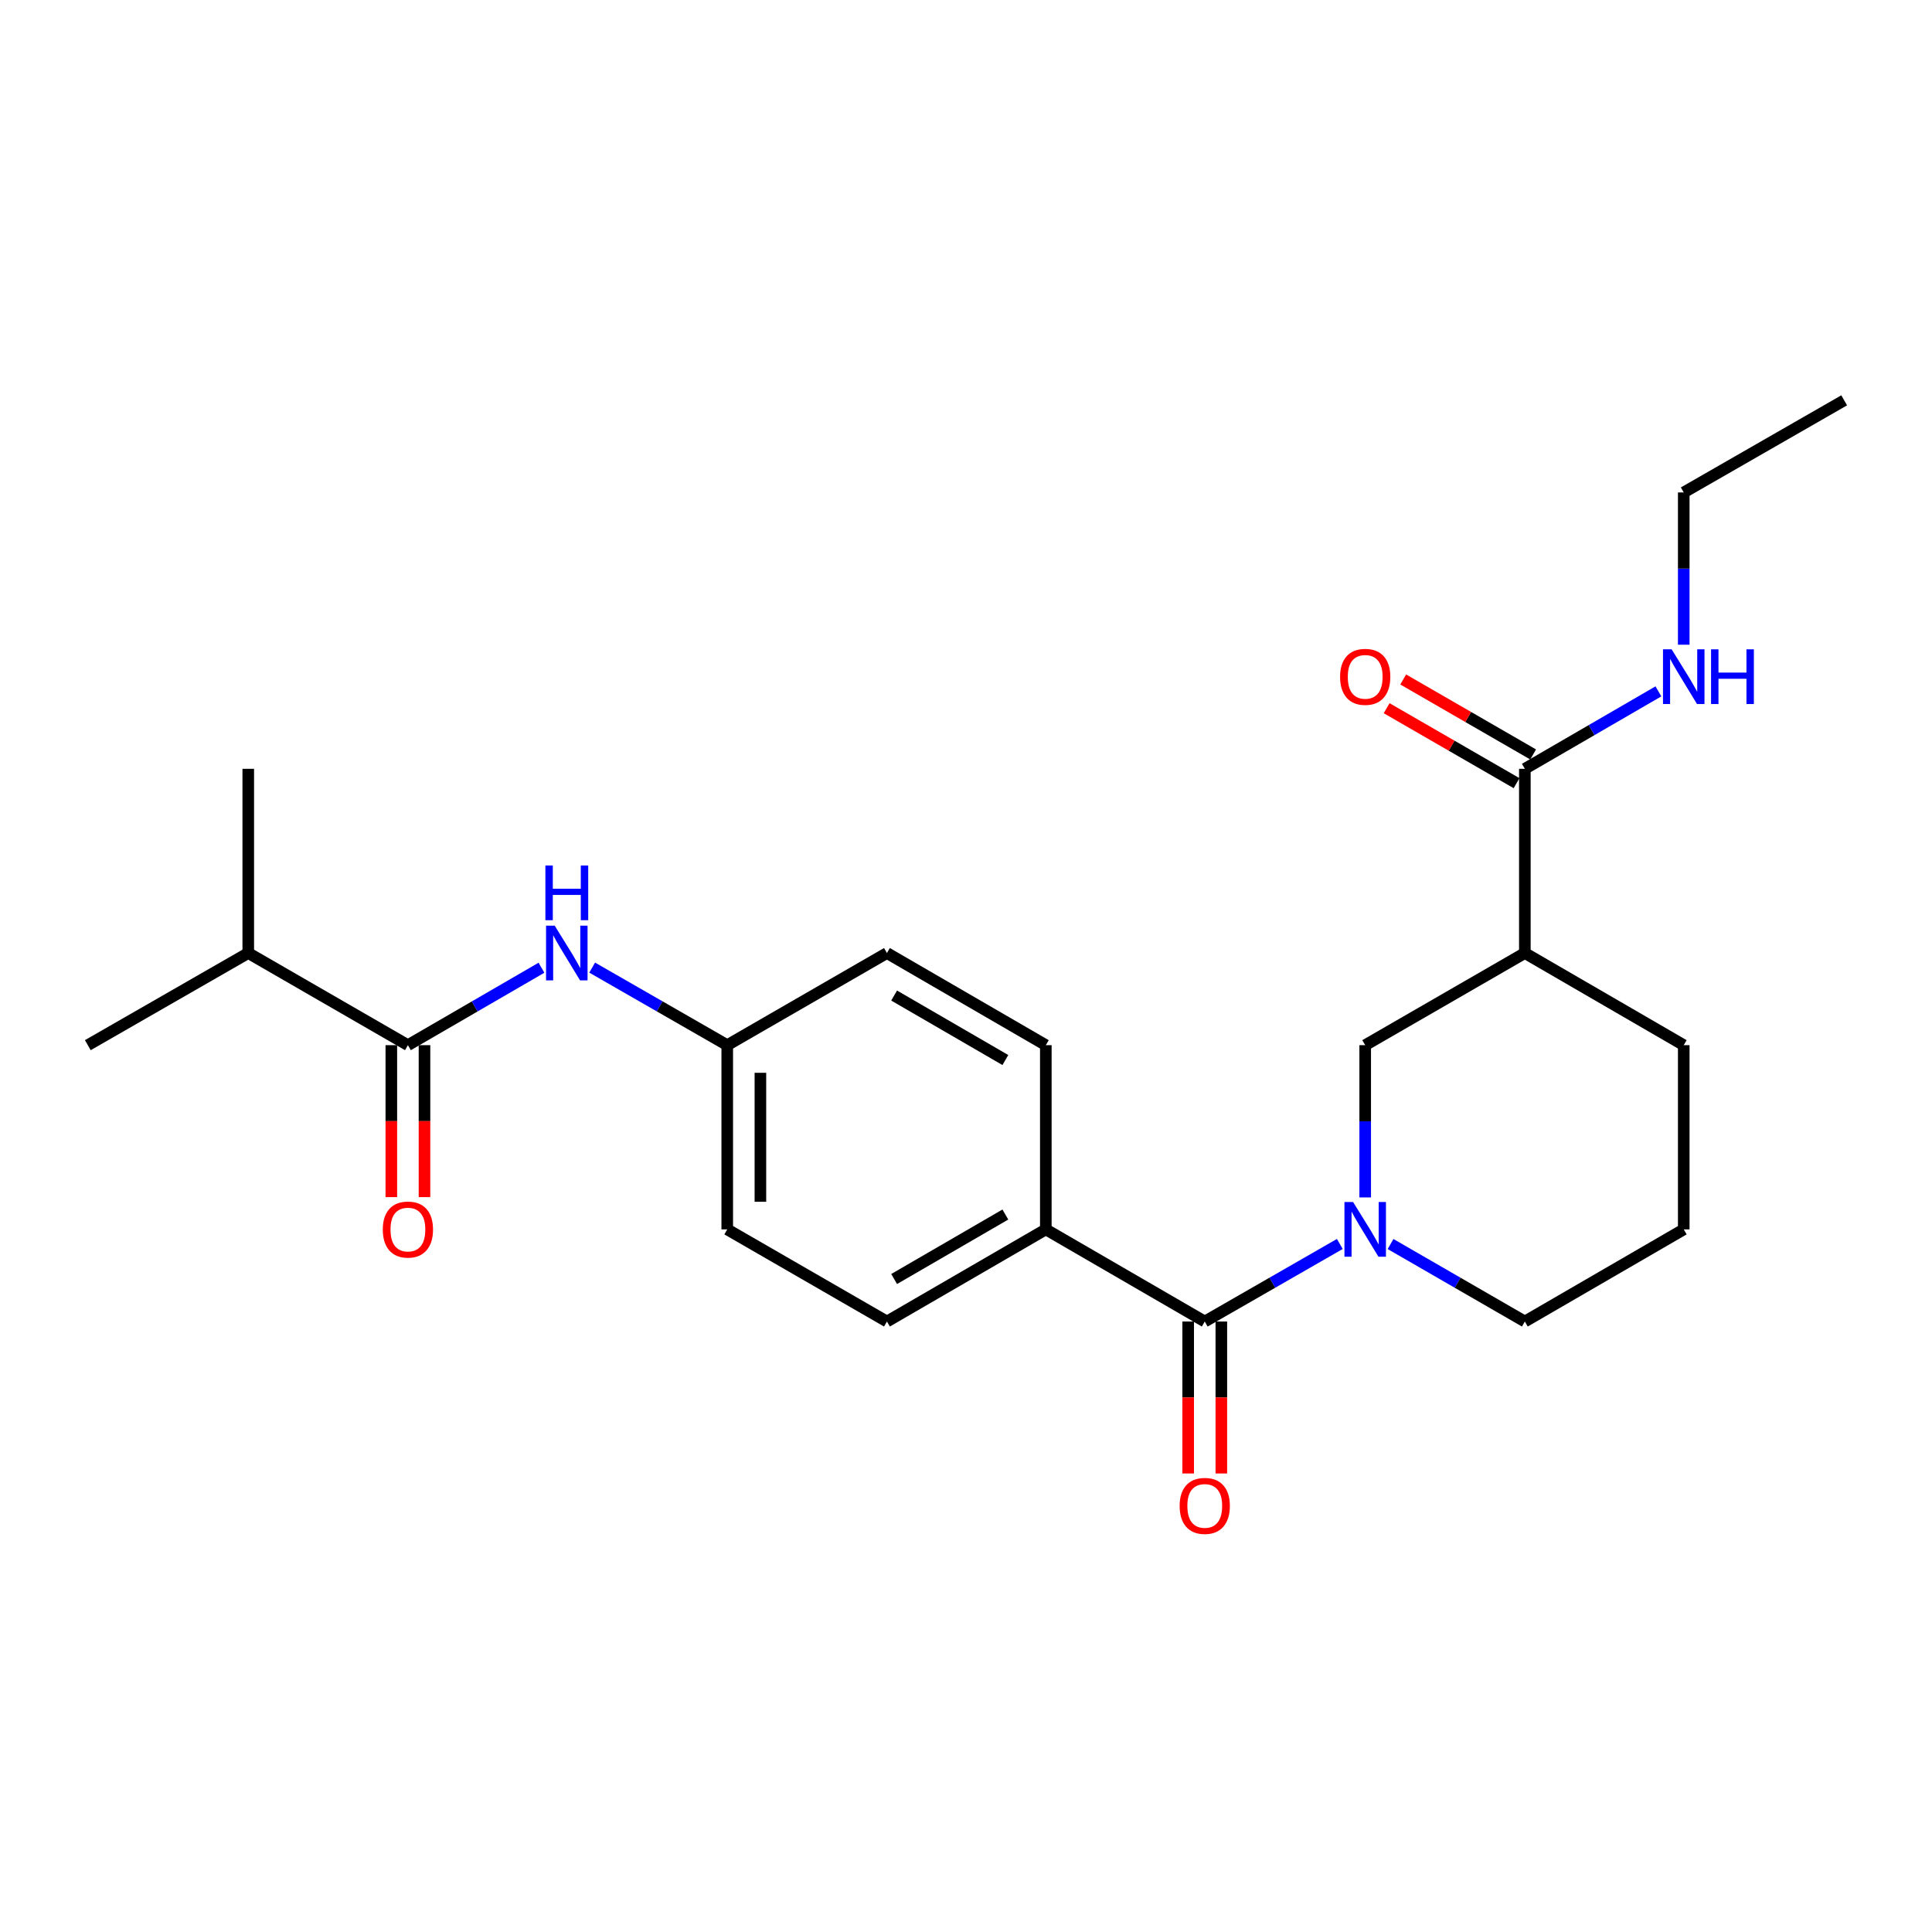 <?xml version='1.0' encoding='iso-8859-1'?>
<svg version='1.1' baseProfile='full'
              xmlns='http://www.w3.org/2000/svg'
                      xmlns:rdkit='http://www.rdkit.org/xml'
                      xmlns:xlink='http://www.w3.org/1999/xlink'
                  xml:space='preserve'
width='1000px' height='1000px' viewBox='0 0 1000 1000'>
<!-- END OF HEADER -->
<rect style='opacity:1.0;fill:#FFFFFF;stroke:none' width='1000' height='1000' x='0' y='0'> </rect>
<path class='bond-0' d='M 693.49,643.874 L 658.535,663.947' style='fill:none;fill-rule:evenodd;stroke:#0000FF;stroke-width:6px;stroke-linecap:butt;stroke-linejoin:miter;stroke-opacity:1' />
<path class='bond-0' d='M 658.535,663.947 L 623.579,684.019' style='fill:none;fill-rule:evenodd;stroke:#000000;stroke-width:6px;stroke-linecap:butt;stroke-linejoin:miter;stroke-opacity:1' />
<path class='bond-3' d='M 706.624,619.788 L 706.624,580.383' style='fill:none;fill-rule:evenodd;stroke:#0000FF;stroke-width:6px;stroke-linecap:butt;stroke-linejoin:miter;stroke-opacity:1' />
<path class='bond-3' d='M 706.624,580.383 L 706.624,540.978' style='fill:none;fill-rule:evenodd;stroke:#000000;stroke-width:6px;stroke-linecap:butt;stroke-linejoin:miter;stroke-opacity:1' />
<path class='bond-15' d='M 719.749,643.907 L 754.503,663.963' style='fill:none;fill-rule:evenodd;stroke:#0000FF;stroke-width:6px;stroke-linecap:butt;stroke-linejoin:miter;stroke-opacity:1' />
<path class='bond-15' d='M 754.503,663.963 L 789.258,684.019' style='fill:none;fill-rule:evenodd;stroke:#000000;stroke-width:6px;stroke-linecap:butt;stroke-linejoin:miter;stroke-opacity:1' />
<path class='bond-6' d='M 623.579,684.019 L 541.317,636.332' style='fill:none;fill-rule:evenodd;stroke:#000000;stroke-width:6px;stroke-linecap:butt;stroke-linejoin:miter;stroke-opacity:1' />
<path class='bond-7' d='M 614.998,684.019 L 614.998,723.344' style='fill:none;fill-rule:evenodd;stroke:#000000;stroke-width:6px;stroke-linecap:butt;stroke-linejoin:miter;stroke-opacity:1' />
<path class='bond-7' d='M 614.998,723.344 L 614.998,762.67' style='fill:none;fill-rule:evenodd;stroke:#FF0000;stroke-width:6px;stroke-linecap:butt;stroke-linejoin:miter;stroke-opacity:1' />
<path class='bond-7' d='M 632.161,684.019 L 632.161,723.344' style='fill:none;fill-rule:evenodd;stroke:#000000;stroke-width:6px;stroke-linecap:butt;stroke-linejoin:miter;stroke-opacity:1' />
<path class='bond-7' d='M 632.161,723.344 L 632.161,762.67' style='fill:none;fill-rule:evenodd;stroke:#FF0000;stroke-width:6px;stroke-linecap:butt;stroke-linejoin:miter;stroke-opacity:1' />
<path class='bond-1' d='M 789.258,493.291 L 706.624,540.978' style='fill:none;fill-rule:evenodd;stroke:#000000;stroke-width:6px;stroke-linecap:butt;stroke-linejoin:miter;stroke-opacity:1' />
<path class='bond-4' d='M 789.258,493.291 L 789.258,397.936' style='fill:none;fill-rule:evenodd;stroke:#000000;stroke-width:6px;stroke-linecap:butt;stroke-linejoin:miter;stroke-opacity:1' />
<path class='bond-24' d='M 789.258,493.291 L 871.501,540.978' style='fill:none;fill-rule:evenodd;stroke:#000000;stroke-width:6px;stroke-linecap:butt;stroke-linejoin:miter;stroke-opacity:1' />
<path class='bond-2' d='M 211.133,540.978 L 245.696,520.937' style='fill:none;fill-rule:evenodd;stroke:#000000;stroke-width:6px;stroke-linecap:butt;stroke-linejoin:miter;stroke-opacity:1' />
<path class='bond-2' d='M 245.696,520.937 L 280.26,500.896' style='fill:none;fill-rule:evenodd;stroke:#0000FF;stroke-width:6px;stroke-linecap:butt;stroke-linejoin:miter;stroke-opacity:1' />
<path class='bond-8' d='M 202.551,540.978 L 202.551,580.303' style='fill:none;fill-rule:evenodd;stroke:#000000;stroke-width:6px;stroke-linecap:butt;stroke-linejoin:miter;stroke-opacity:1' />
<path class='bond-8' d='M 202.551,580.303 L 202.551,619.628' style='fill:none;fill-rule:evenodd;stroke:#FF0000;stroke-width:6px;stroke-linecap:butt;stroke-linejoin:miter;stroke-opacity:1' />
<path class='bond-8' d='M 219.715,540.978 L 219.715,580.303' style='fill:none;fill-rule:evenodd;stroke:#000000;stroke-width:6px;stroke-linecap:butt;stroke-linejoin:miter;stroke-opacity:1' />
<path class='bond-8' d='M 219.715,580.303 L 219.715,619.628' style='fill:none;fill-rule:evenodd;stroke:#FF0000;stroke-width:6px;stroke-linecap:butt;stroke-linejoin:miter;stroke-opacity:1' />
<path class='bond-14' d='M 211.133,540.978 L 128.499,493.291' style='fill:none;fill-rule:evenodd;stroke:#000000;stroke-width:6px;stroke-linecap:butt;stroke-linejoin:miter;stroke-opacity:1' />
<path class='bond-9' d='M 793.547,390.503 L 759.923,371.099' style='fill:none;fill-rule:evenodd;stroke:#000000;stroke-width:6px;stroke-linecap:butt;stroke-linejoin:miter;stroke-opacity:1' />
<path class='bond-9' d='M 759.923,371.099 L 726.298,351.695' style='fill:none;fill-rule:evenodd;stroke:#FF0000;stroke-width:6px;stroke-linecap:butt;stroke-linejoin:miter;stroke-opacity:1' />
<path class='bond-9' d='M 784.968,405.369 L 751.344,385.965' style='fill:none;fill-rule:evenodd;stroke:#000000;stroke-width:6px;stroke-linecap:butt;stroke-linejoin:miter;stroke-opacity:1' />
<path class='bond-9' d='M 751.344,385.965 L 717.719,366.561' style='fill:none;fill-rule:evenodd;stroke:#FF0000;stroke-width:6px;stroke-linecap:butt;stroke-linejoin:miter;stroke-opacity:1' />
<path class='bond-10' d='M 789.258,397.936 L 823.821,377.896' style='fill:none;fill-rule:evenodd;stroke:#000000;stroke-width:6px;stroke-linecap:butt;stroke-linejoin:miter;stroke-opacity:1' />
<path class='bond-10' d='M 823.821,377.896 L 858.384,357.855' style='fill:none;fill-rule:evenodd;stroke:#0000FF;stroke-width:6px;stroke-linecap:butt;stroke-linejoin:miter;stroke-opacity:1' />
<path class='bond-5' d='M 306.51,500.833 L 341.465,520.905' style='fill:none;fill-rule:evenodd;stroke:#0000FF;stroke-width:6px;stroke-linecap:butt;stroke-linejoin:miter;stroke-opacity:1' />
<path class='bond-5' d='M 341.465,520.905 L 376.421,540.978' style='fill:none;fill-rule:evenodd;stroke:#000000;stroke-width:6px;stroke-linecap:butt;stroke-linejoin:miter;stroke-opacity:1' />
<path class='bond-11' d='M 541.317,636.332 L 459.074,684.019' style='fill:none;fill-rule:evenodd;stroke:#000000;stroke-width:6px;stroke-linecap:butt;stroke-linejoin:miter;stroke-opacity:1' />
<path class='bond-11' d='M 520.371,628.637 L 462.801,662.018' style='fill:none;fill-rule:evenodd;stroke:#000000;stroke-width:6px;stroke-linecap:butt;stroke-linejoin:miter;stroke-opacity:1' />
<path class='bond-12' d='M 541.317,636.332 L 541.317,540.978' style='fill:none;fill-rule:evenodd;stroke:#000000;stroke-width:6px;stroke-linecap:butt;stroke-linejoin:miter;stroke-opacity:1' />
<path class='bond-20' d='M 871.501,333.705 L 871.501,294.296' style='fill:none;fill-rule:evenodd;stroke:#0000FF;stroke-width:6px;stroke-linecap:butt;stroke-linejoin:miter;stroke-opacity:1' />
<path class='bond-20' d='M 871.501,294.296 L 871.501,254.886' style='fill:none;fill-rule:evenodd;stroke:#000000;stroke-width:6px;stroke-linecap:butt;stroke-linejoin:miter;stroke-opacity:1' />
<path class='bond-16' d='M 459.074,684.019 L 376.421,636.332' style='fill:none;fill-rule:evenodd;stroke:#000000;stroke-width:6px;stroke-linecap:butt;stroke-linejoin:miter;stroke-opacity:1' />
<path class='bond-17' d='M 541.317,540.978 L 459.074,493.291' style='fill:none;fill-rule:evenodd;stroke:#000000;stroke-width:6px;stroke-linecap:butt;stroke-linejoin:miter;stroke-opacity:1' />
<path class='bond-17' d='M 520.371,548.673 L 462.801,515.292' style='fill:none;fill-rule:evenodd;stroke:#000000;stroke-width:6px;stroke-linecap:butt;stroke-linejoin:miter;stroke-opacity:1' />
<path class='bond-13' d='M 376.421,540.978 L 459.074,493.291' style='fill:none;fill-rule:evenodd;stroke:#000000;stroke-width:6px;stroke-linecap:butt;stroke-linejoin:miter;stroke-opacity:1' />
<path class='bond-25' d='M 376.421,540.978 L 376.421,636.332' style='fill:none;fill-rule:evenodd;stroke:#000000;stroke-width:6px;stroke-linecap:butt;stroke-linejoin:miter;stroke-opacity:1' />
<path class='bond-25' d='M 393.584,555.281 L 393.584,622.029' style='fill:none;fill-rule:evenodd;stroke:#000000;stroke-width:6px;stroke-linecap:butt;stroke-linejoin:miter;stroke-opacity:1' />
<path class='bond-21' d='M 128.499,493.291 L 45.455,540.978' style='fill:none;fill-rule:evenodd;stroke:#000000;stroke-width:6px;stroke-linecap:butt;stroke-linejoin:miter;stroke-opacity:1' />
<path class='bond-22' d='M 128.499,493.291 L 128.499,397.936' style='fill:none;fill-rule:evenodd;stroke:#000000;stroke-width:6px;stroke-linecap:butt;stroke-linejoin:miter;stroke-opacity:1' />
<path class='bond-19' d='M 789.258,684.019 L 871.501,636.332' style='fill:none;fill-rule:evenodd;stroke:#000000;stroke-width:6px;stroke-linecap:butt;stroke-linejoin:miter;stroke-opacity:1' />
<path class='bond-18' d='M 871.501,540.978 L 871.501,636.332' style='fill:none;fill-rule:evenodd;stroke:#000000;stroke-width:6px;stroke-linecap:butt;stroke-linejoin:miter;stroke-opacity:1' />
<path class='bond-23' d='M 871.501,254.886 L 954.545,207.208' style='fill:none;fill-rule:evenodd;stroke:#000000;stroke-width:6px;stroke-linecap:butt;stroke-linejoin:miter;stroke-opacity:1' />
<path  class='atom-0' d='M 700.364 622.172
L 709.644 637.172
Q 710.564 638.652, 712.044 641.332
Q 713.524 644.012, 713.604 644.172
L 713.604 622.172
L 717.364 622.172
L 717.364 650.492
L 713.484 650.492
L 703.524 634.092
Q 702.364 632.172, 701.124 629.972
Q 699.924 627.772, 699.564 627.092
L 699.564 650.492
L 695.884 650.492
L 695.884 622.172
L 700.364 622.172
' fill='#0000FF'/>
<path  class='atom-6' d='M 287.116 479.131
L 296.396 494.131
Q 297.316 495.611, 298.796 498.291
Q 300.276 500.971, 300.356 501.131
L 300.356 479.131
L 304.116 479.131
L 304.116 507.451
L 300.236 507.451
L 290.276 491.051
Q 289.116 489.131, 287.876 486.931
Q 286.676 484.731, 286.316 484.051
L 286.316 507.451
L 282.636 507.451
L 282.636 479.131
L 287.116 479.131
' fill='#0000FF'/>
<path  class='atom-6' d='M 282.296 447.979
L 286.136 447.979
L 286.136 460.019
L 300.616 460.019
L 300.616 447.979
L 304.456 447.979
L 304.456 476.299
L 300.616 476.299
L 300.616 463.219
L 286.136 463.219
L 286.136 476.299
L 282.296 476.299
L 282.296 447.979
' fill='#0000FF'/>
<path  class='atom-8' d='M 610.579 779.454
Q 610.579 772.654, 613.939 768.854
Q 617.299 765.054, 623.579 765.054
Q 629.859 765.054, 633.219 768.854
Q 636.579 772.654, 636.579 779.454
Q 636.579 786.334, 633.179 790.254
Q 629.779 794.134, 623.579 794.134
Q 617.339 794.134, 613.939 790.254
Q 610.579 786.374, 610.579 779.454
M 623.579 790.934
Q 627.899 790.934, 630.219 788.054
Q 632.579 785.134, 632.579 779.454
Q 632.579 773.894, 630.219 771.094
Q 627.899 768.254, 623.579 768.254
Q 619.259 768.254, 616.899 771.054
Q 614.579 773.854, 614.579 779.454
Q 614.579 785.174, 616.899 788.054
Q 619.259 790.934, 623.579 790.934
' fill='#FF0000'/>
<path  class='atom-9' d='M 198.133 636.412
Q 198.133 629.612, 201.493 625.812
Q 204.853 622.012, 211.133 622.012
Q 217.413 622.012, 220.773 625.812
Q 224.133 629.612, 224.133 636.412
Q 224.133 643.292, 220.733 647.212
Q 217.333 651.092, 211.133 651.092
Q 204.893 651.092, 201.493 647.212
Q 198.133 643.332, 198.133 636.412
M 211.133 647.892
Q 215.453 647.892, 217.773 645.012
Q 220.133 642.092, 220.133 636.412
Q 220.133 630.852, 217.773 628.052
Q 215.453 625.212, 211.133 625.212
Q 206.813 625.212, 204.453 628.012
Q 202.133 630.812, 202.133 636.412
Q 202.133 642.132, 204.453 645.012
Q 206.813 647.892, 211.133 647.892
' fill='#FF0000'/>
<path  class='atom-10' d='M 693.624 350.33
Q 693.624 343.53, 696.984 339.73
Q 700.344 335.93, 706.624 335.93
Q 712.904 335.93, 716.264 339.73
Q 719.624 343.53, 719.624 350.33
Q 719.624 357.21, 716.224 361.13
Q 712.824 365.01, 706.624 365.01
Q 700.384 365.01, 696.984 361.13
Q 693.624 357.25, 693.624 350.33
M 706.624 361.81
Q 710.944 361.81, 713.264 358.93
Q 715.624 356.01, 715.624 350.33
Q 715.624 344.77, 713.264 341.97
Q 710.944 339.13, 706.624 339.13
Q 702.304 339.13, 699.944 341.93
Q 697.624 344.73, 697.624 350.33
Q 697.624 356.05, 699.944 358.93
Q 702.304 361.81, 706.624 361.81
' fill='#FF0000'/>
<path  class='atom-11' d='M 865.241 336.09
L 874.521 351.09
Q 875.441 352.57, 876.921 355.25
Q 878.401 357.93, 878.481 358.09
L 878.481 336.09
L 882.241 336.09
L 882.241 364.41
L 878.361 364.41
L 868.401 348.01
Q 867.241 346.09, 866.001 343.89
Q 864.801 341.69, 864.441 341.01
L 864.441 364.41
L 860.761 364.41
L 860.761 336.09
L 865.241 336.09
' fill='#0000FF'/>
<path  class='atom-11' d='M 885.641 336.09
L 889.481 336.09
L 889.481 348.13
L 903.961 348.13
L 903.961 336.09
L 907.801 336.09
L 907.801 364.41
L 903.961 364.41
L 903.961 351.33
L 889.481 351.33
L 889.481 364.41
L 885.641 364.41
L 885.641 336.09
' fill='#0000FF'/>
</svg>
